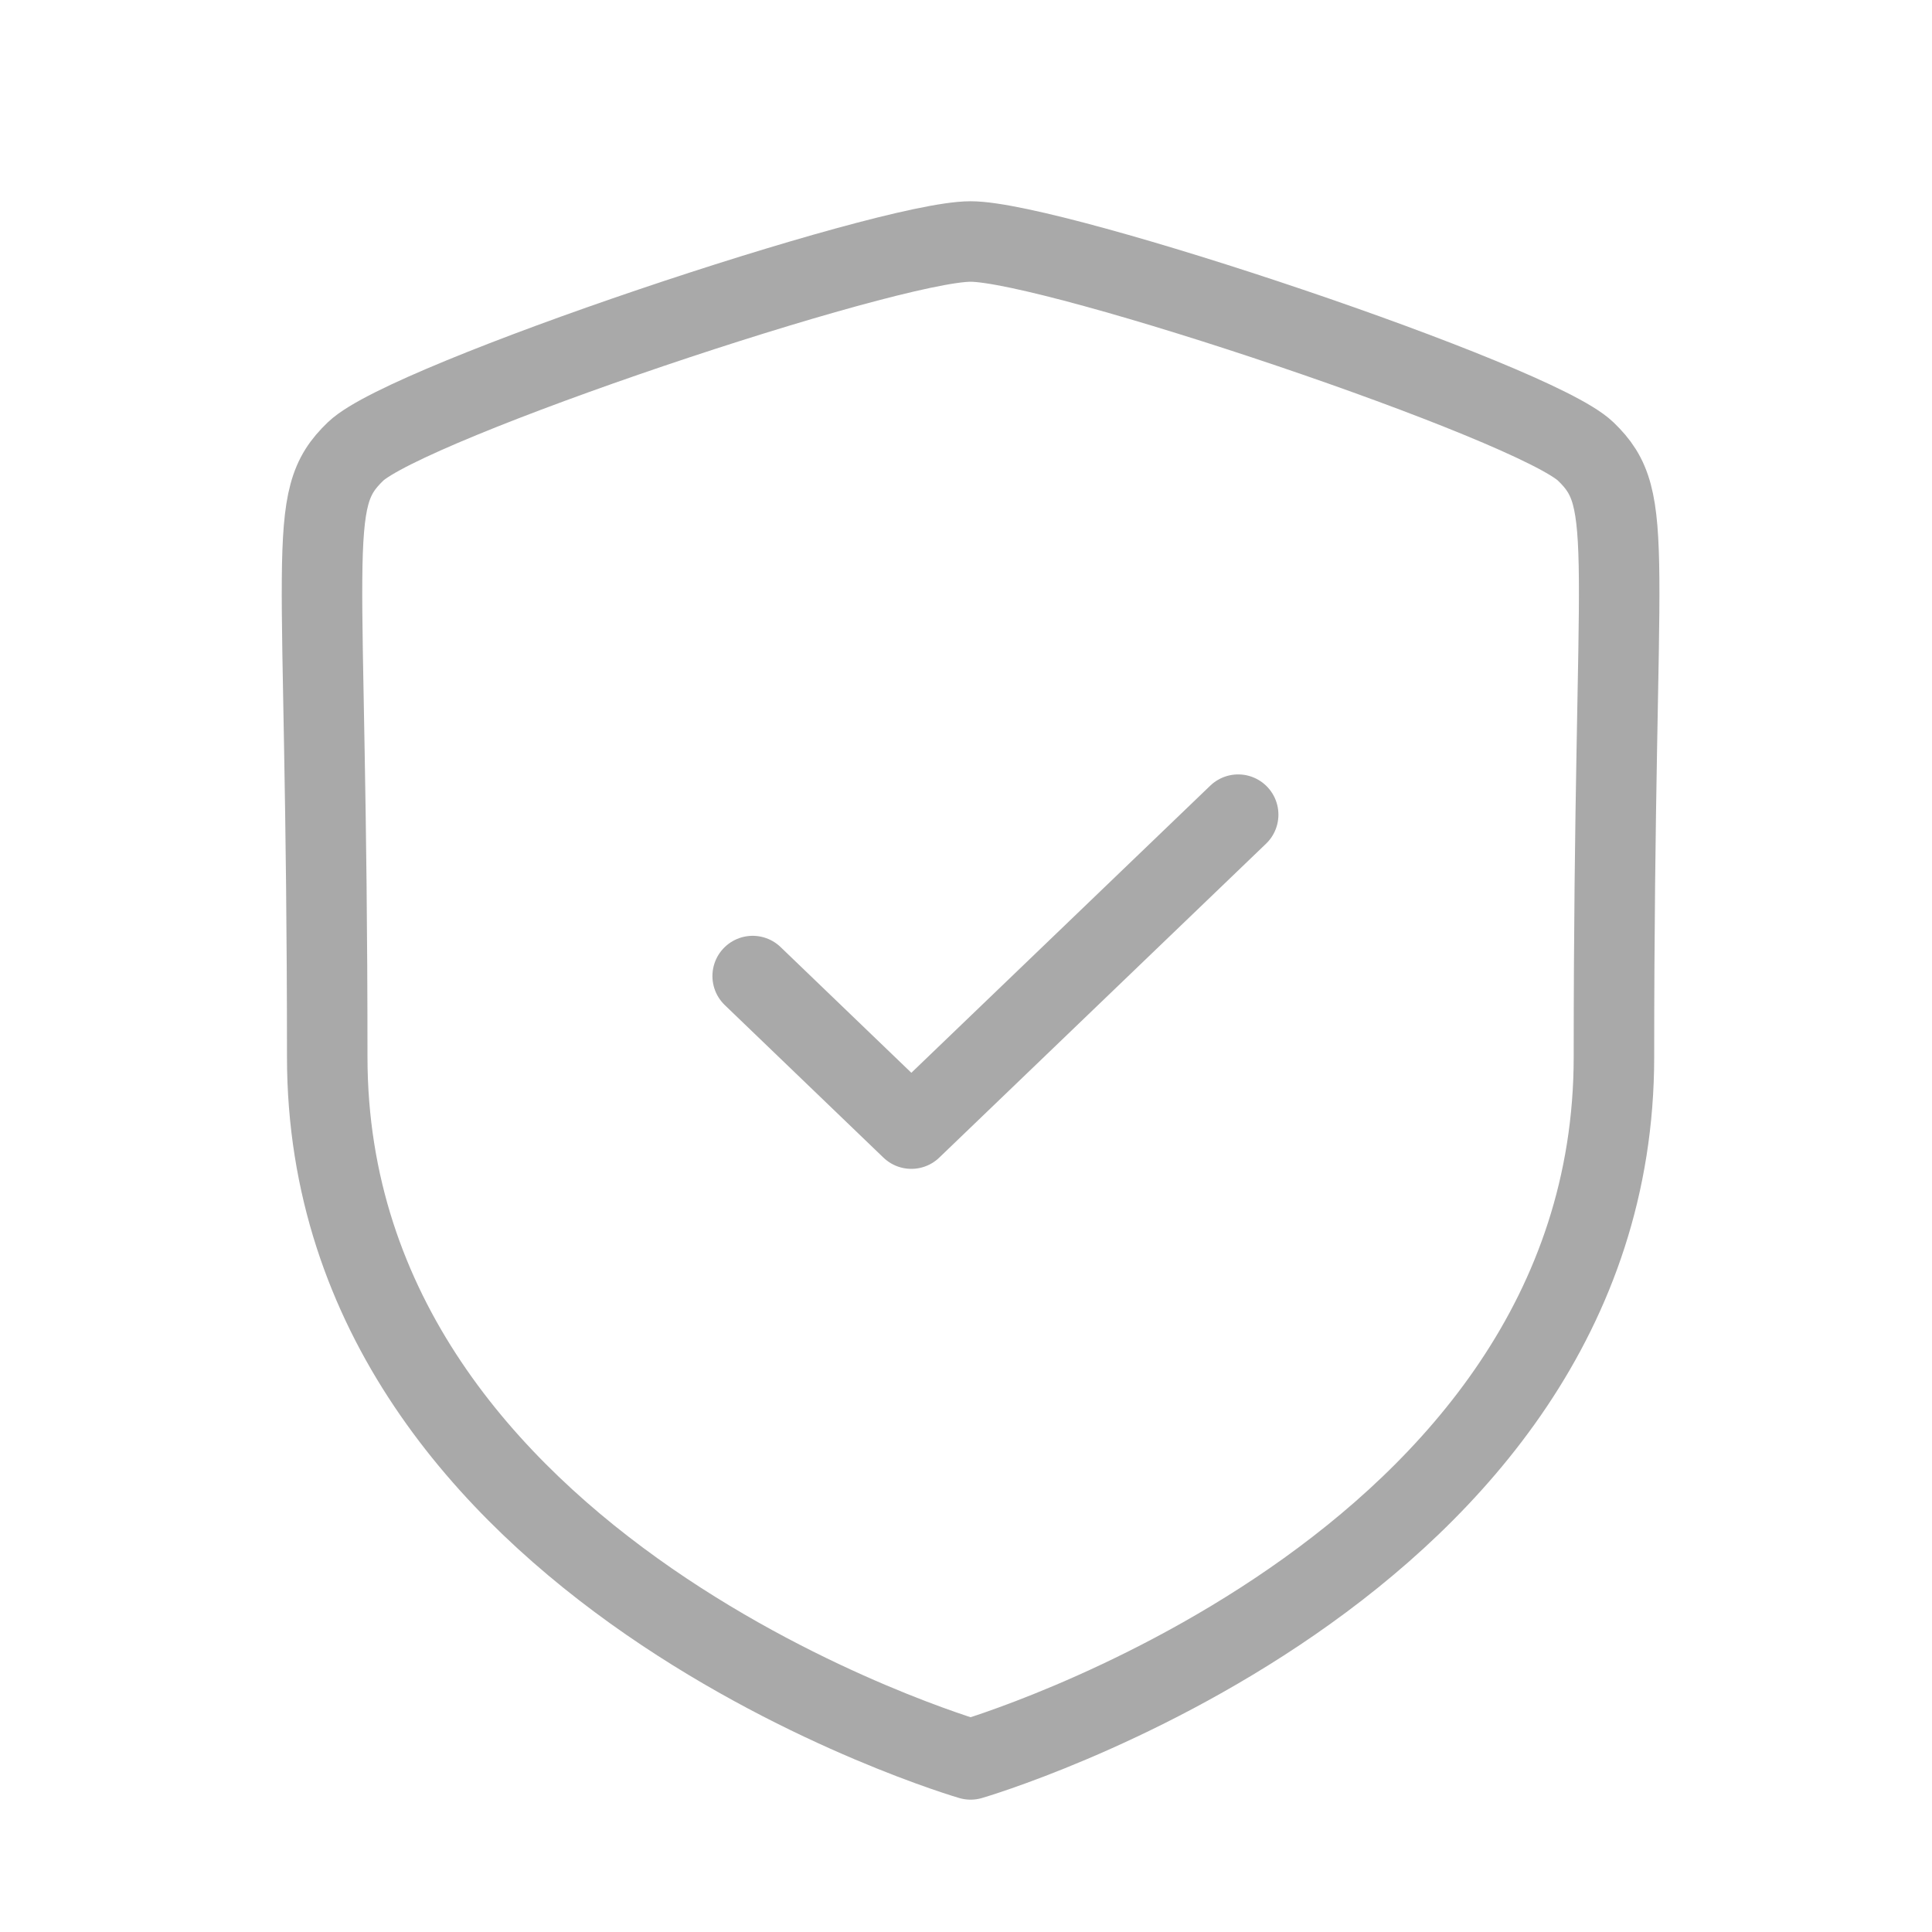 <svg xmlns="http://www.w3.org/2000/svg" width="24" height="24" viewBox="0 0 24 24" fill="none"><path fill-rule="evenodd" clip-rule="evenodd" d="M12.057 21.856C12.057 21.856 20.049 19.533 20.049 13.129C20.049 6.724 20.338 6.224 19.698 5.608C19.056 4.992 13.105 3 12.057 3C11.009 3 5.058 4.992 4.417 5.608C3.776 6.224 4.065 6.724 4.065 13.129C4.065 19.533 12.057 21.856 12.057 21.856Z" stroke="#A9A9A9" stroke-linecap="round" stroke-linejoin="round"></path><path d="M9.35 12.125L11.321 14.02L15.381 10.12" stroke="#A9A9A9" stroke-linecap="round" stroke-linejoin="round"></path></svg>